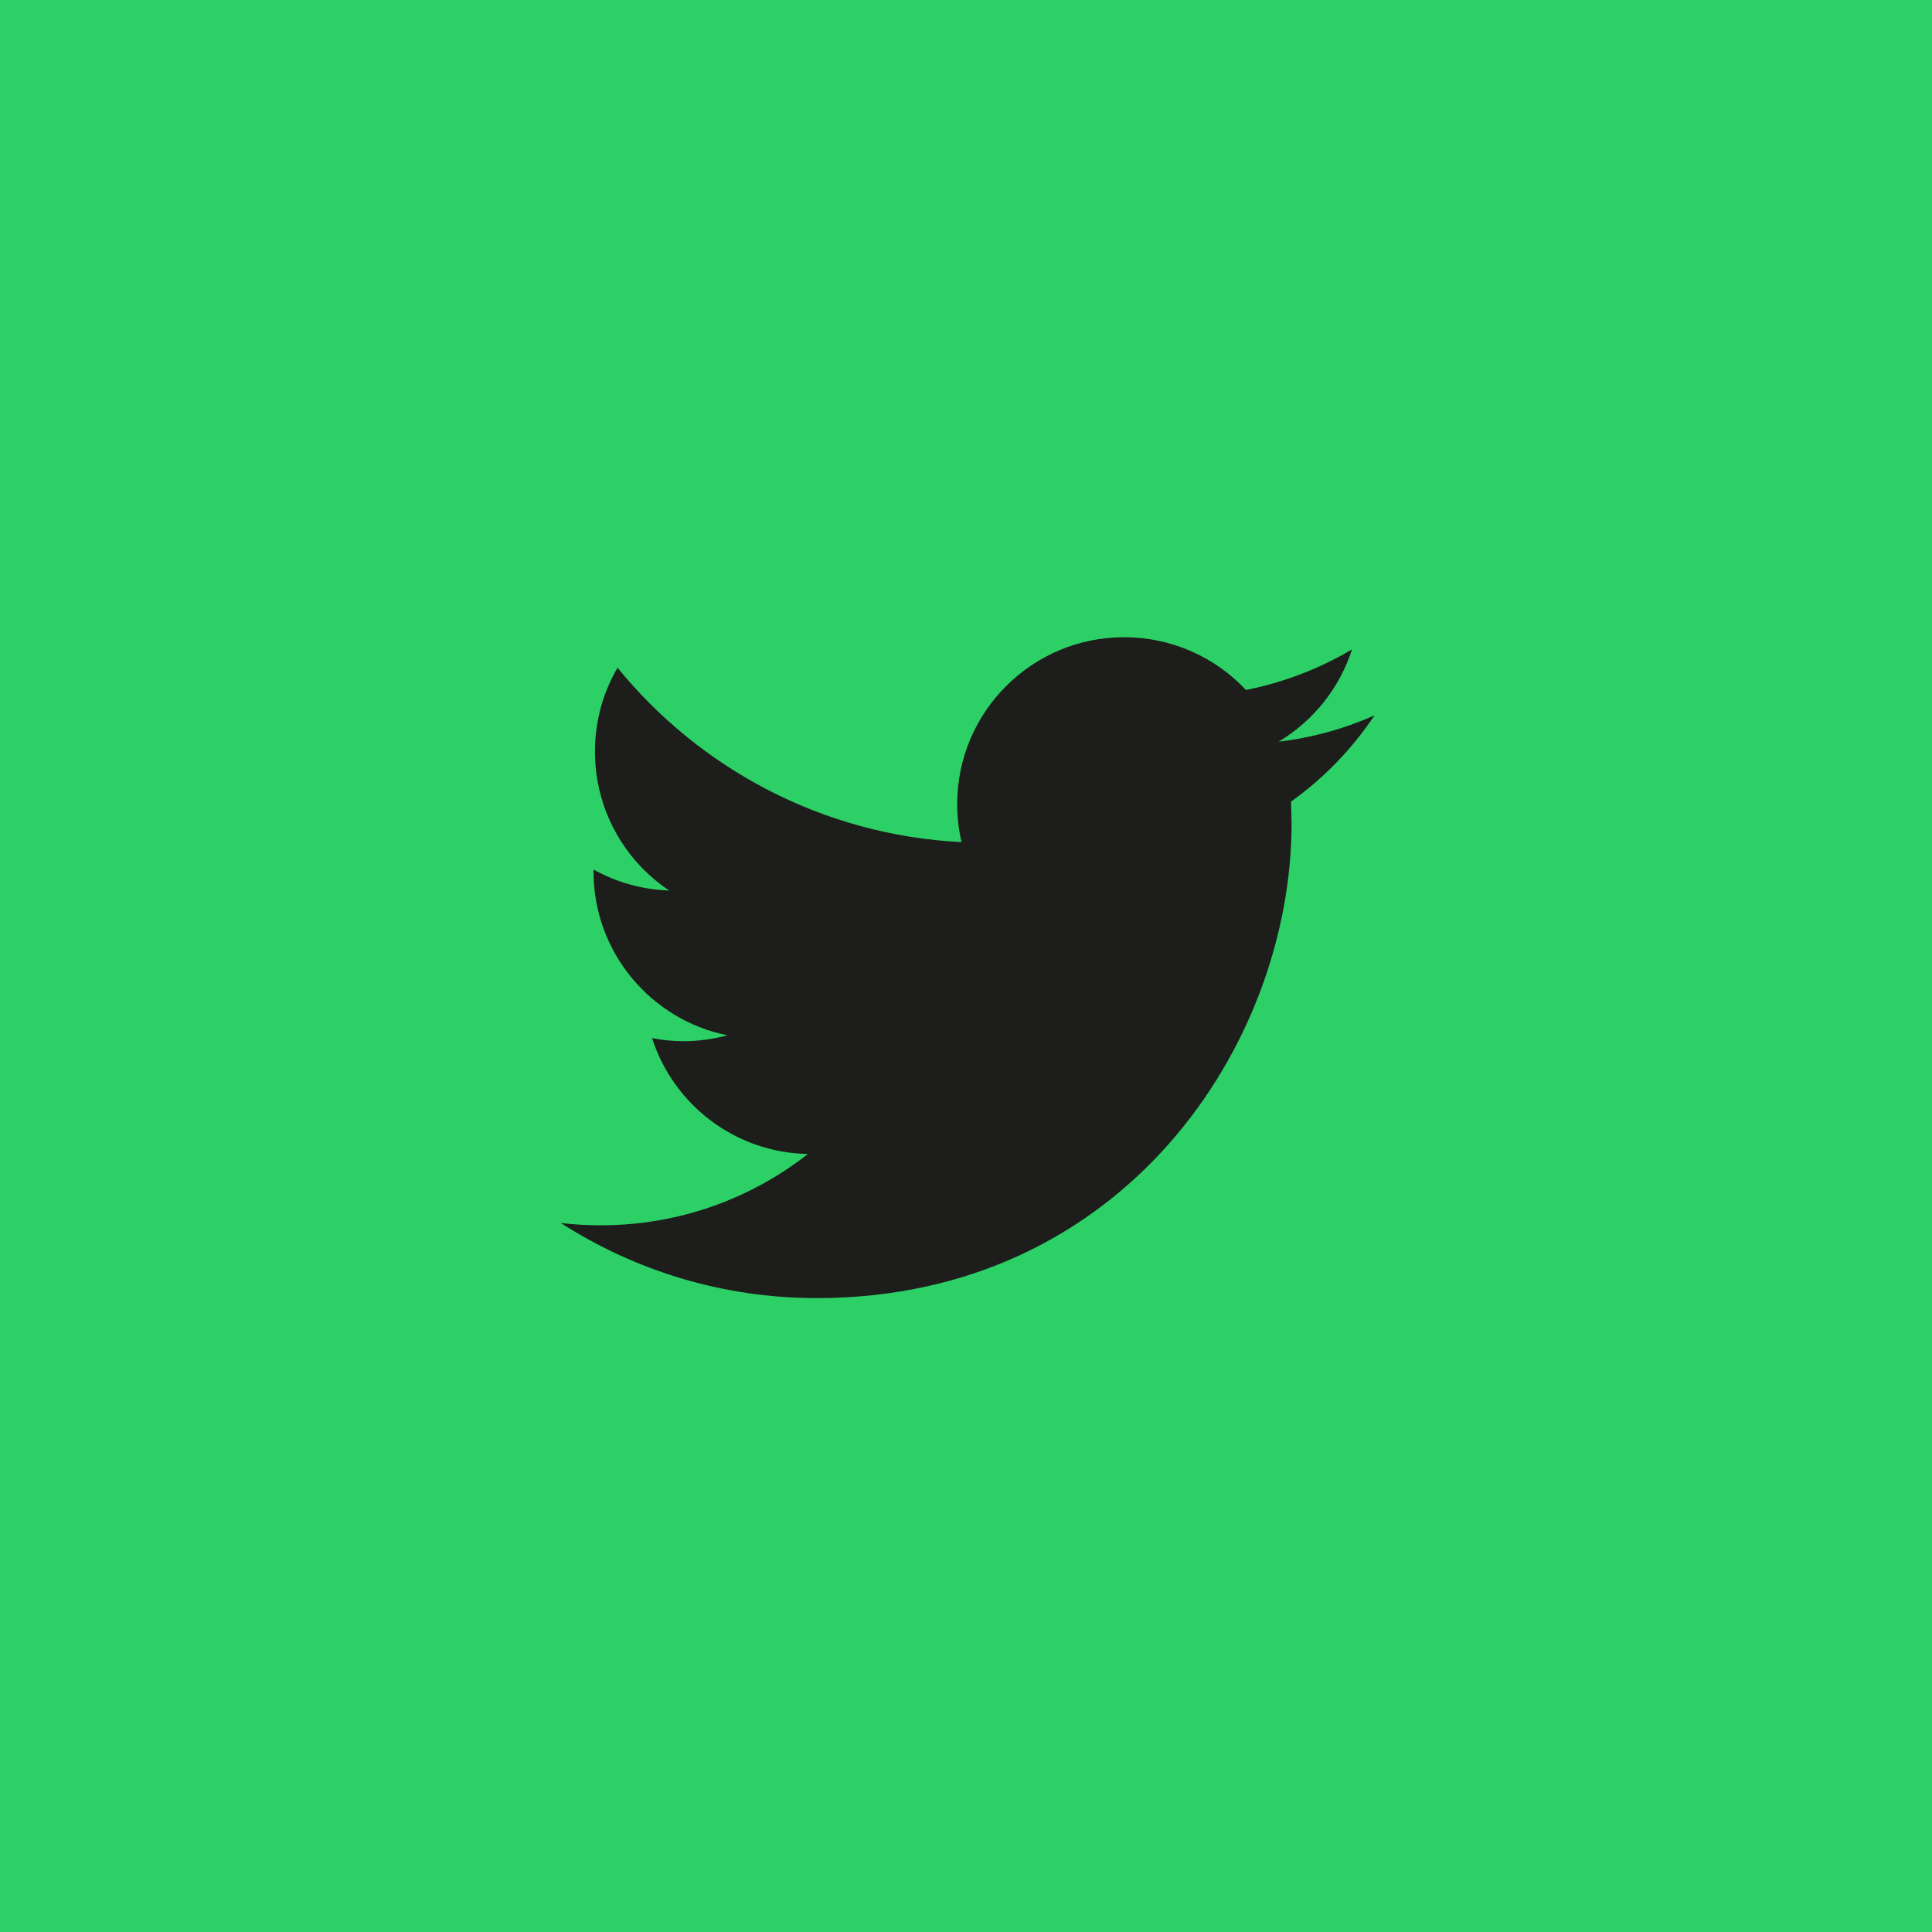 <?xml version="1.0" encoding="utf-8"?>
<!-- Generator: Adobe Illustrator 21.1.0, SVG Export Plug-In . SVG Version: 6.00 Build 0)  -->
<svg version="1.1" id="Calque_1" xmlns="http://www.w3.org/2000/svg" xmlns:xlink="http://www.w3.org/1999/xlink" x="0px" y="0px"
	 viewBox="0 0 58 58" style="enable-background:new 0 0 58 58;" xml:space="preserve">
<style type="text/css">
	.st0{fill:#2DD066;}
	.st1{fill:#1D1D1B;}
</style>
<g>
	<rect x="-0.7" y="-0.7" class="st0" width="59.5" height="59.5"/>
</g>
<g>
	<g>
		<path class="st1" d="M41.263,21.477c-0.899,0.398-1.864,0.669-2.877,0.789c1.035-0.62,1.827-1.603,2.202-2.77
			c-0.971,0.574-2.042,0.991-3.184,1.217c-0.914-0.975-2.215-1.583-3.657-1.583c-2.767,0-5.011,2.244-5.011,5.009
			c0,0.392,0.044,0.775,0.13,1.142c-4.164-0.209-7.856-2.204-10.327-5.235c-0.432,0.739-0.678,1.6-0.678,2.518
			c0,1.739,0.885,3.272,2.228,4.17c-0.821-0.027-1.594-0.253-2.27-0.629v0.063c0,2.427,1.728,4.452,4.019,4.913
			c-0.42,0.113-0.862,0.176-1.32,0.176c-0.324,0-0.636-0.032-0.943-0.093c0.638,1.992,2.488,3.44,4.68,3.48
			c-1.714,1.343-3.875,2.141-6.223,2.141c-0.404,0-0.803-0.024-1.195-0.069c2.218,1.424,4.851,2.254,7.681,2.254
			c9.218,0,14.256-7.635,14.256-14.256l-0.017-0.649C39.741,23.364,40.593,22.481,41.263,21.477z"/>
	</g>
</g>
</svg>
